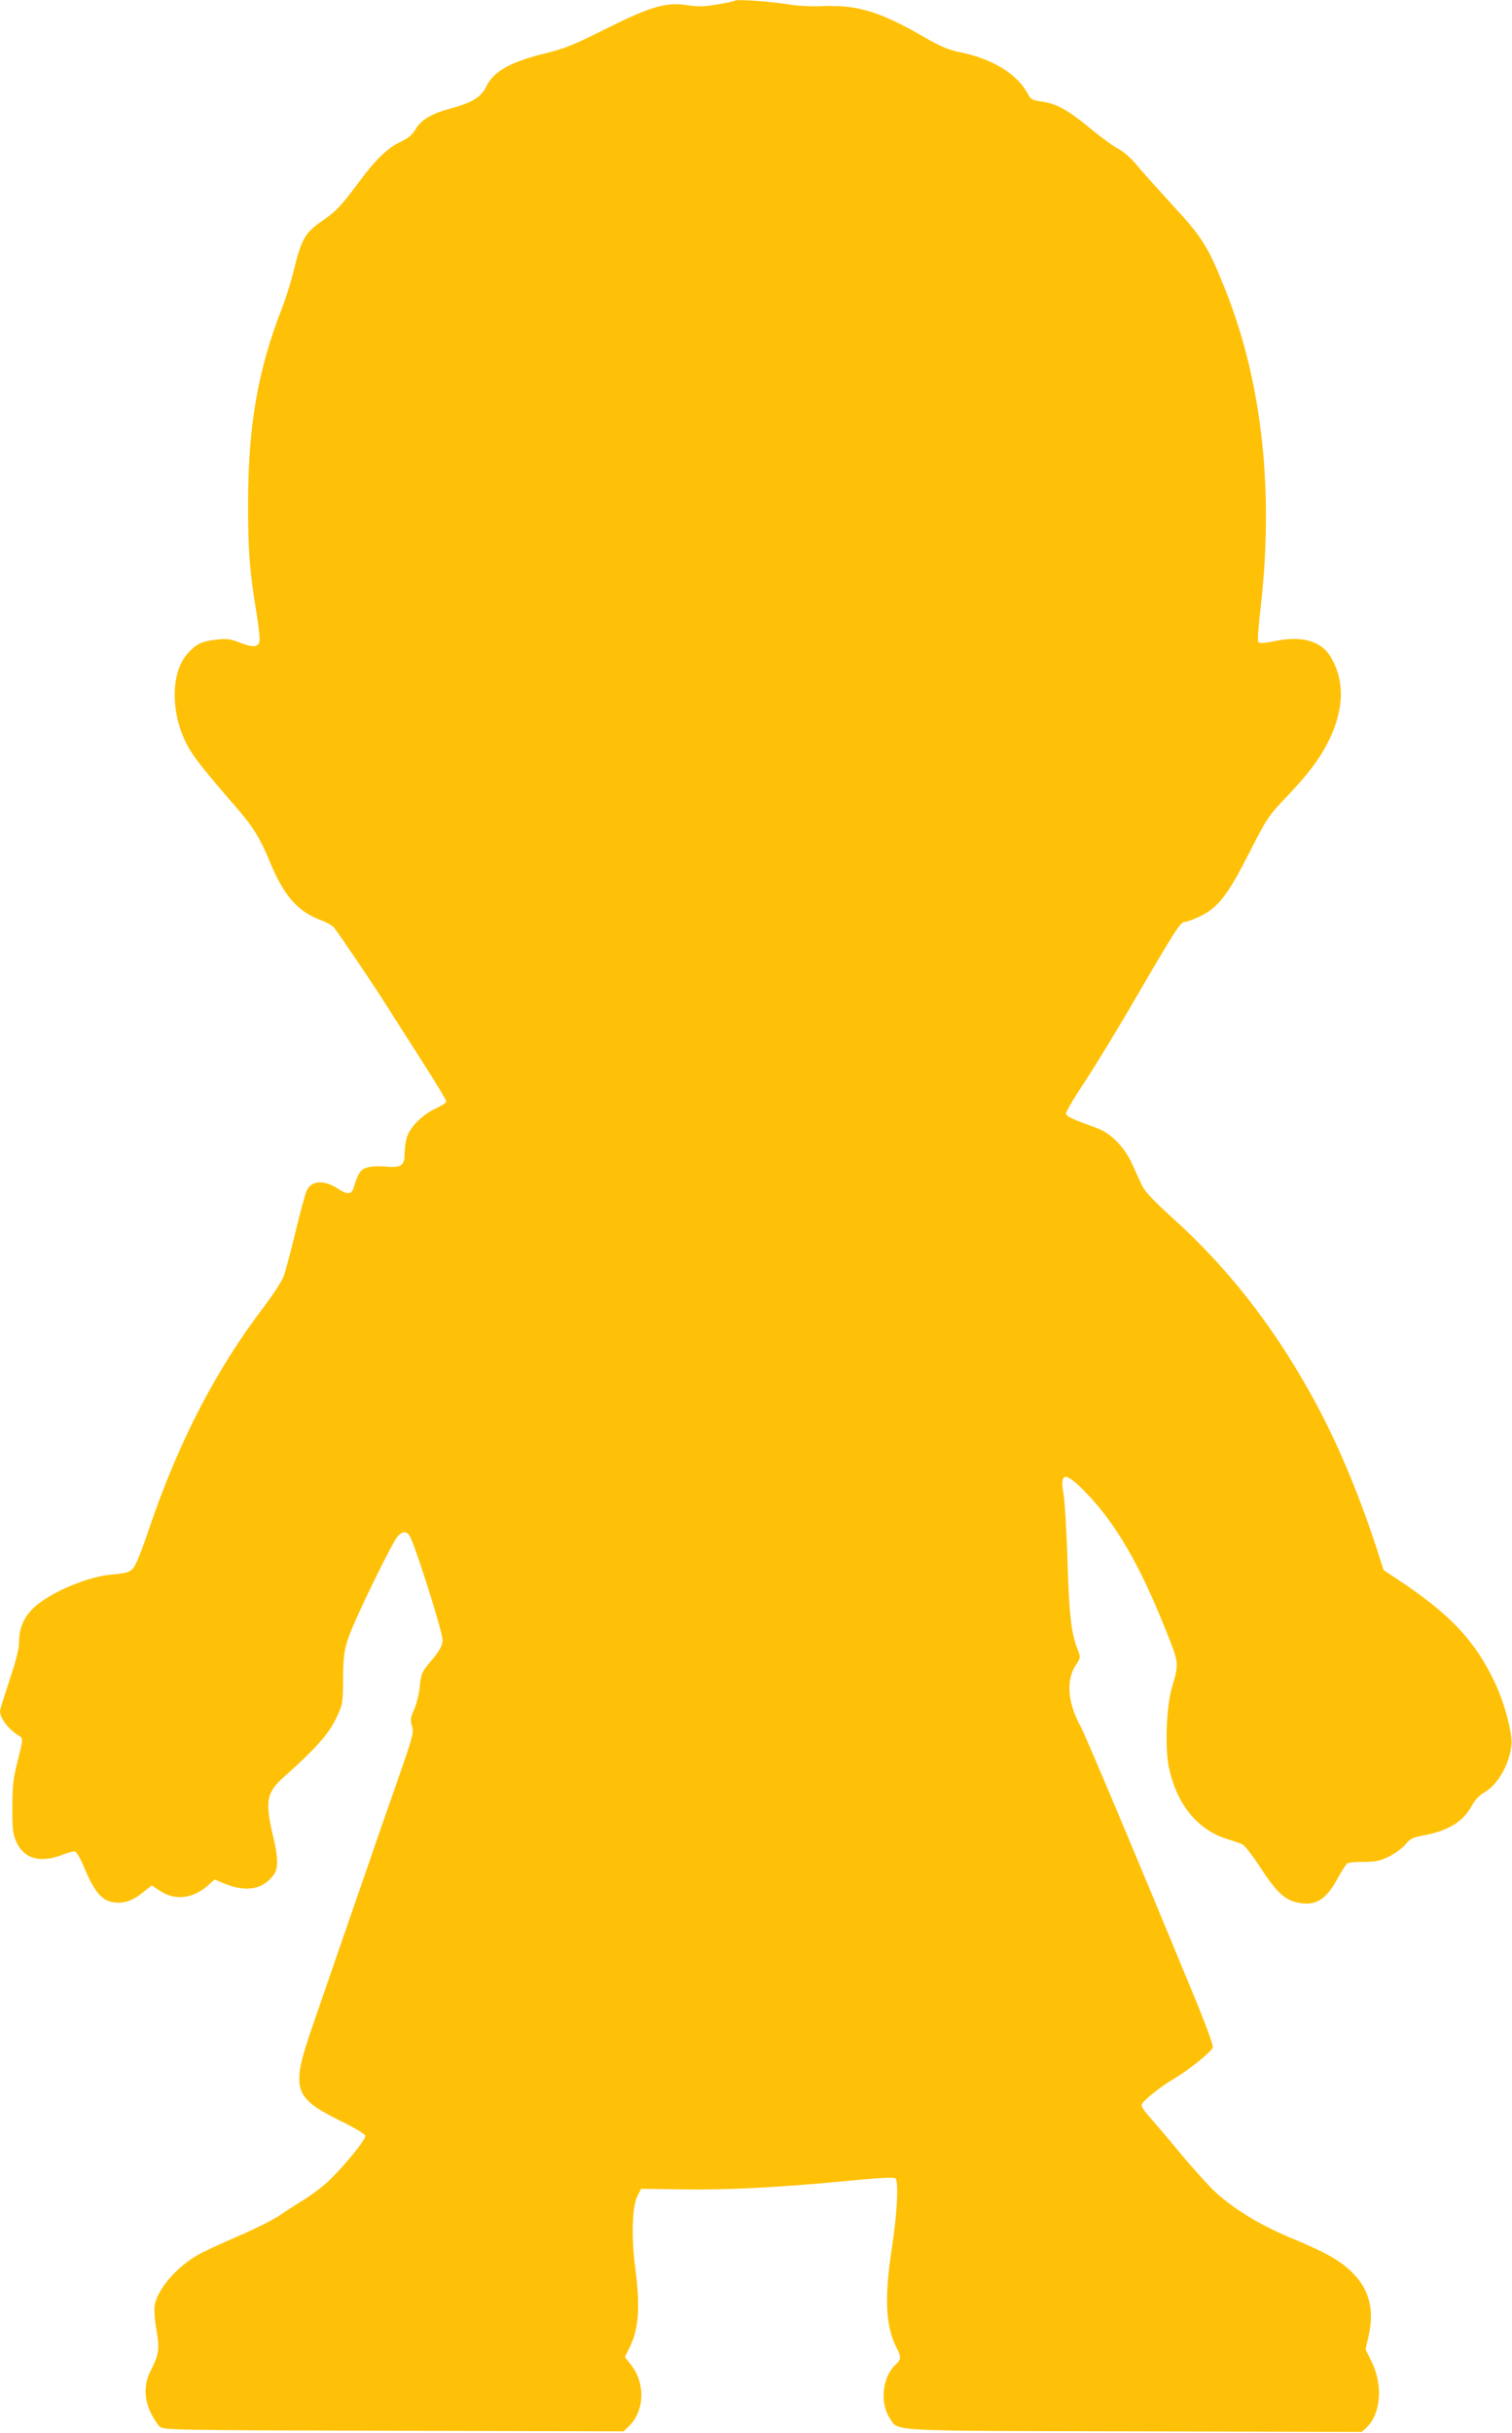 <?xml version="1.0" standalone="no"?>
<!DOCTYPE svg PUBLIC "-//W3C//DTD SVG 20010904//EN"
 "http://www.w3.org/TR/2001/REC-SVG-20010904/DTD/svg10.dtd">
<svg version="1.0" xmlns="http://www.w3.org/2000/svg"
 width="796pt" height="1280pt" viewBox="0 0 796 1280"
 preserveAspectRatio="xMidYMid meet">
<g transform="translate(0,1280) scale(0.1,-0.1)"
fill="#ffc107" stroke="none">
<path d="M3870 12797 c-3 -3 -44 -12 -92 -20 -69 -12 -102 -13 -155 -5 -116
18 -193 -4 -430 -122 -171 -86 -221 -106 -324 -131 -182 -45 -270 -94 -309
-174 -27 -56 -74 -85 -185 -115 -103 -27 -158 -60 -188 -111 -18 -30 -39 -47
-78 -65 -68 -32 -132 -93 -221 -214 -90 -121 -120 -153 -190 -201 -92 -63
-111 -96 -152 -264 -13 -55 -41 -143 -61 -195 -127 -324 -178 -618 -179 -1020
-1 -250 8 -367 45 -589 11 -68 18 -134 15 -147 -8 -30 -37 -31 -108 -3 -44 17
-64 20 -118 14 -79 -9 -105 -21 -153 -74 -89 -99 -90 -313 -2 -480 33 -62 84
-127 260 -330 87 -100 126 -163 177 -288 72 -174 145 -258 265 -303 31 -11 62
-29 70 -38 39 -51 210 -304 275 -407 42 -66 130 -205 197 -309 67 -105 121
-195 121 -201 0 -6 -26 -23 -59 -38 -69 -32 -135 -99 -150 -153 -6 -22 -11
-60 -11 -86 0 -60 -20 -73 -102 -65 -32 3 -75 1 -94 -5 -35 -9 -49 -29 -71
-103 -11 -39 -33 -42 -80 -11 -75 50 -144 47 -168 -7 -8 -17 -35 -115 -59
-217 -25 -102 -53 -208 -63 -235 -11 -28 -56 -97 -100 -155 -255 -333 -452
-713 -608 -1172 -46 -135 -72 -199 -89 -214 -18 -16 -42 -22 -102 -27 -128 -9
-328 -93 -415 -174 -54 -51 -79 -109 -79 -186 0 -33 -17 -98 -50 -197 -27 -81
-50 -154 -50 -162 0 -39 48 -100 105 -133 17 -10 16 -17 -11 -125 -25 -98 -29
-135 -29 -250 0 -118 3 -141 22 -182 39 -86 124 -110 235 -68 29 11 60 20 69
20 12 0 30 -31 58 -98 47 -112 88 -160 144 -169 57 -9 101 5 155 48 l51 40 47
-31 c79 -50 170 -38 249 31 l35 31 48 -20 c117 -49 209 -33 265 48 22 32 21
86 -2 186 -47 195 -40 242 52 324 165 147 236 226 275 307 37 77 37 79 38 208
1 141 7 175 58 293 65 150 208 437 229 459 31 34 54 29 72 -15 45 -106 165
-492 165 -529 0 -31 -16 -59 -74 -127 -34 -41 -40 -54 -46 -119 -4 -39 -18
-94 -30 -121 -19 -42 -21 -54 -11 -87 11 -35 5 -54 -90 -326 -56 -158 -125
-358 -154 -443 -49 -140 -115 -332 -278 -804 -117 -337 -105 -380 144 -503 70
-34 129 -69 132 -78 7 -18 -125 -178 -207 -252 -31 -27 -85 -67 -119 -87 -34
-21 -90 -57 -125 -81 -35 -24 -134 -73 -220 -110 -86 -37 -181 -81 -209 -97
-115 -65 -218 -186 -229 -270 -3 -24 1 -81 10 -128 17 -97 12 -128 -29 -208
-38 -71 -38 -150 -1 -226 14 -29 35 -61 47 -72 20 -18 57 -19 1231 -22 l1211
-3 24 23 c86 80 93 224 17 324 l-34 44 21 43 c52 101 61 214 33 429 -21 160
-16 318 11 373 l20 40 205 -3 c242 -4 507 9 864 43 183 18 263 22 270 15 18
-18 9 -183 -18 -362 -41 -262 -34 -414 22 -525 28 -55 28 -64 -8 -98 -64 -62
-78 -196 -28 -273 50 -75 -45 -70 1290 -73 l1197 -3 25 23 c75 71 88 222 28
344 l-33 67 17 76 c31 141 -1 251 -100 341 -64 58 -127 93 -311 170 -165 69
-302 153 -399 243 -38 36 -123 130 -189 210 -66 80 -138 164 -159 187 -21 24
-38 49 -38 58 0 18 92 93 175 142 77 45 192 139 200 162 3 11 -40 128 -104
282 -280 679 -566 1359 -591 1404 -69 124 -79 246 -27 324 26 39 26 42 12 78
-35 89 -46 179 -55 463 -4 157 -14 315 -20 353 -23 127 6 129 122 9 152 -158
279 -376 413 -712 73 -182 73 -177 34 -310 -29 -103 -37 -316 -15 -419 41
-194 151 -328 307 -376 30 -9 64 -21 77 -26 13 -5 54 -58 96 -122 84 -129 129
-172 196 -186 94 -20 150 13 211 125 22 41 46 77 52 81 7 5 46 8 87 8 62 0 85
5 132 28 32 16 71 44 87 64 25 30 39 37 100 48 129 25 206 74 251 158 14 26
38 52 57 63 76 40 139 149 150 254 6 61 -37 223 -88 330 -106 222 -235 358
-514 543 l-71 47 -33 103 c-101 310 -217 584 -349 821 -204 367 -441 669 -731
930 -97 88 -145 139 -159 169 -11 23 -34 75 -52 114 -40 88 -111 161 -185 188
-132 48 -160 61 -163 76 -1 9 42 83 97 165 54 82 179 286 276 454 205 352 230
390 253 390 9 0 44 13 77 28 97 46 148 112 261 334 94 185 100 194 199 298
120 126 183 212 229 312 74 160 73 306 -1 426 -51 82 -154 109 -298 78 -43 -9
-74 -11 -79 -6 -6 6 -3 64 7 152 76 629 15 1205 -180 1698 -91 230 -123 282
-285 456 -80 88 -166 183 -190 213 -24 30 -63 63 -89 77 -26 13 -93 62 -150
109 -117 97 -180 131 -257 141 -45 6 -55 11 -68 35 -55 107 -184 188 -359 224
-63 13 -103 30 -192 81 -223 130 -351 169 -520 162 -69 -3 -139 0 -193 9 -92
15 -272 28 -280 20z"/>
</g>
</svg>
